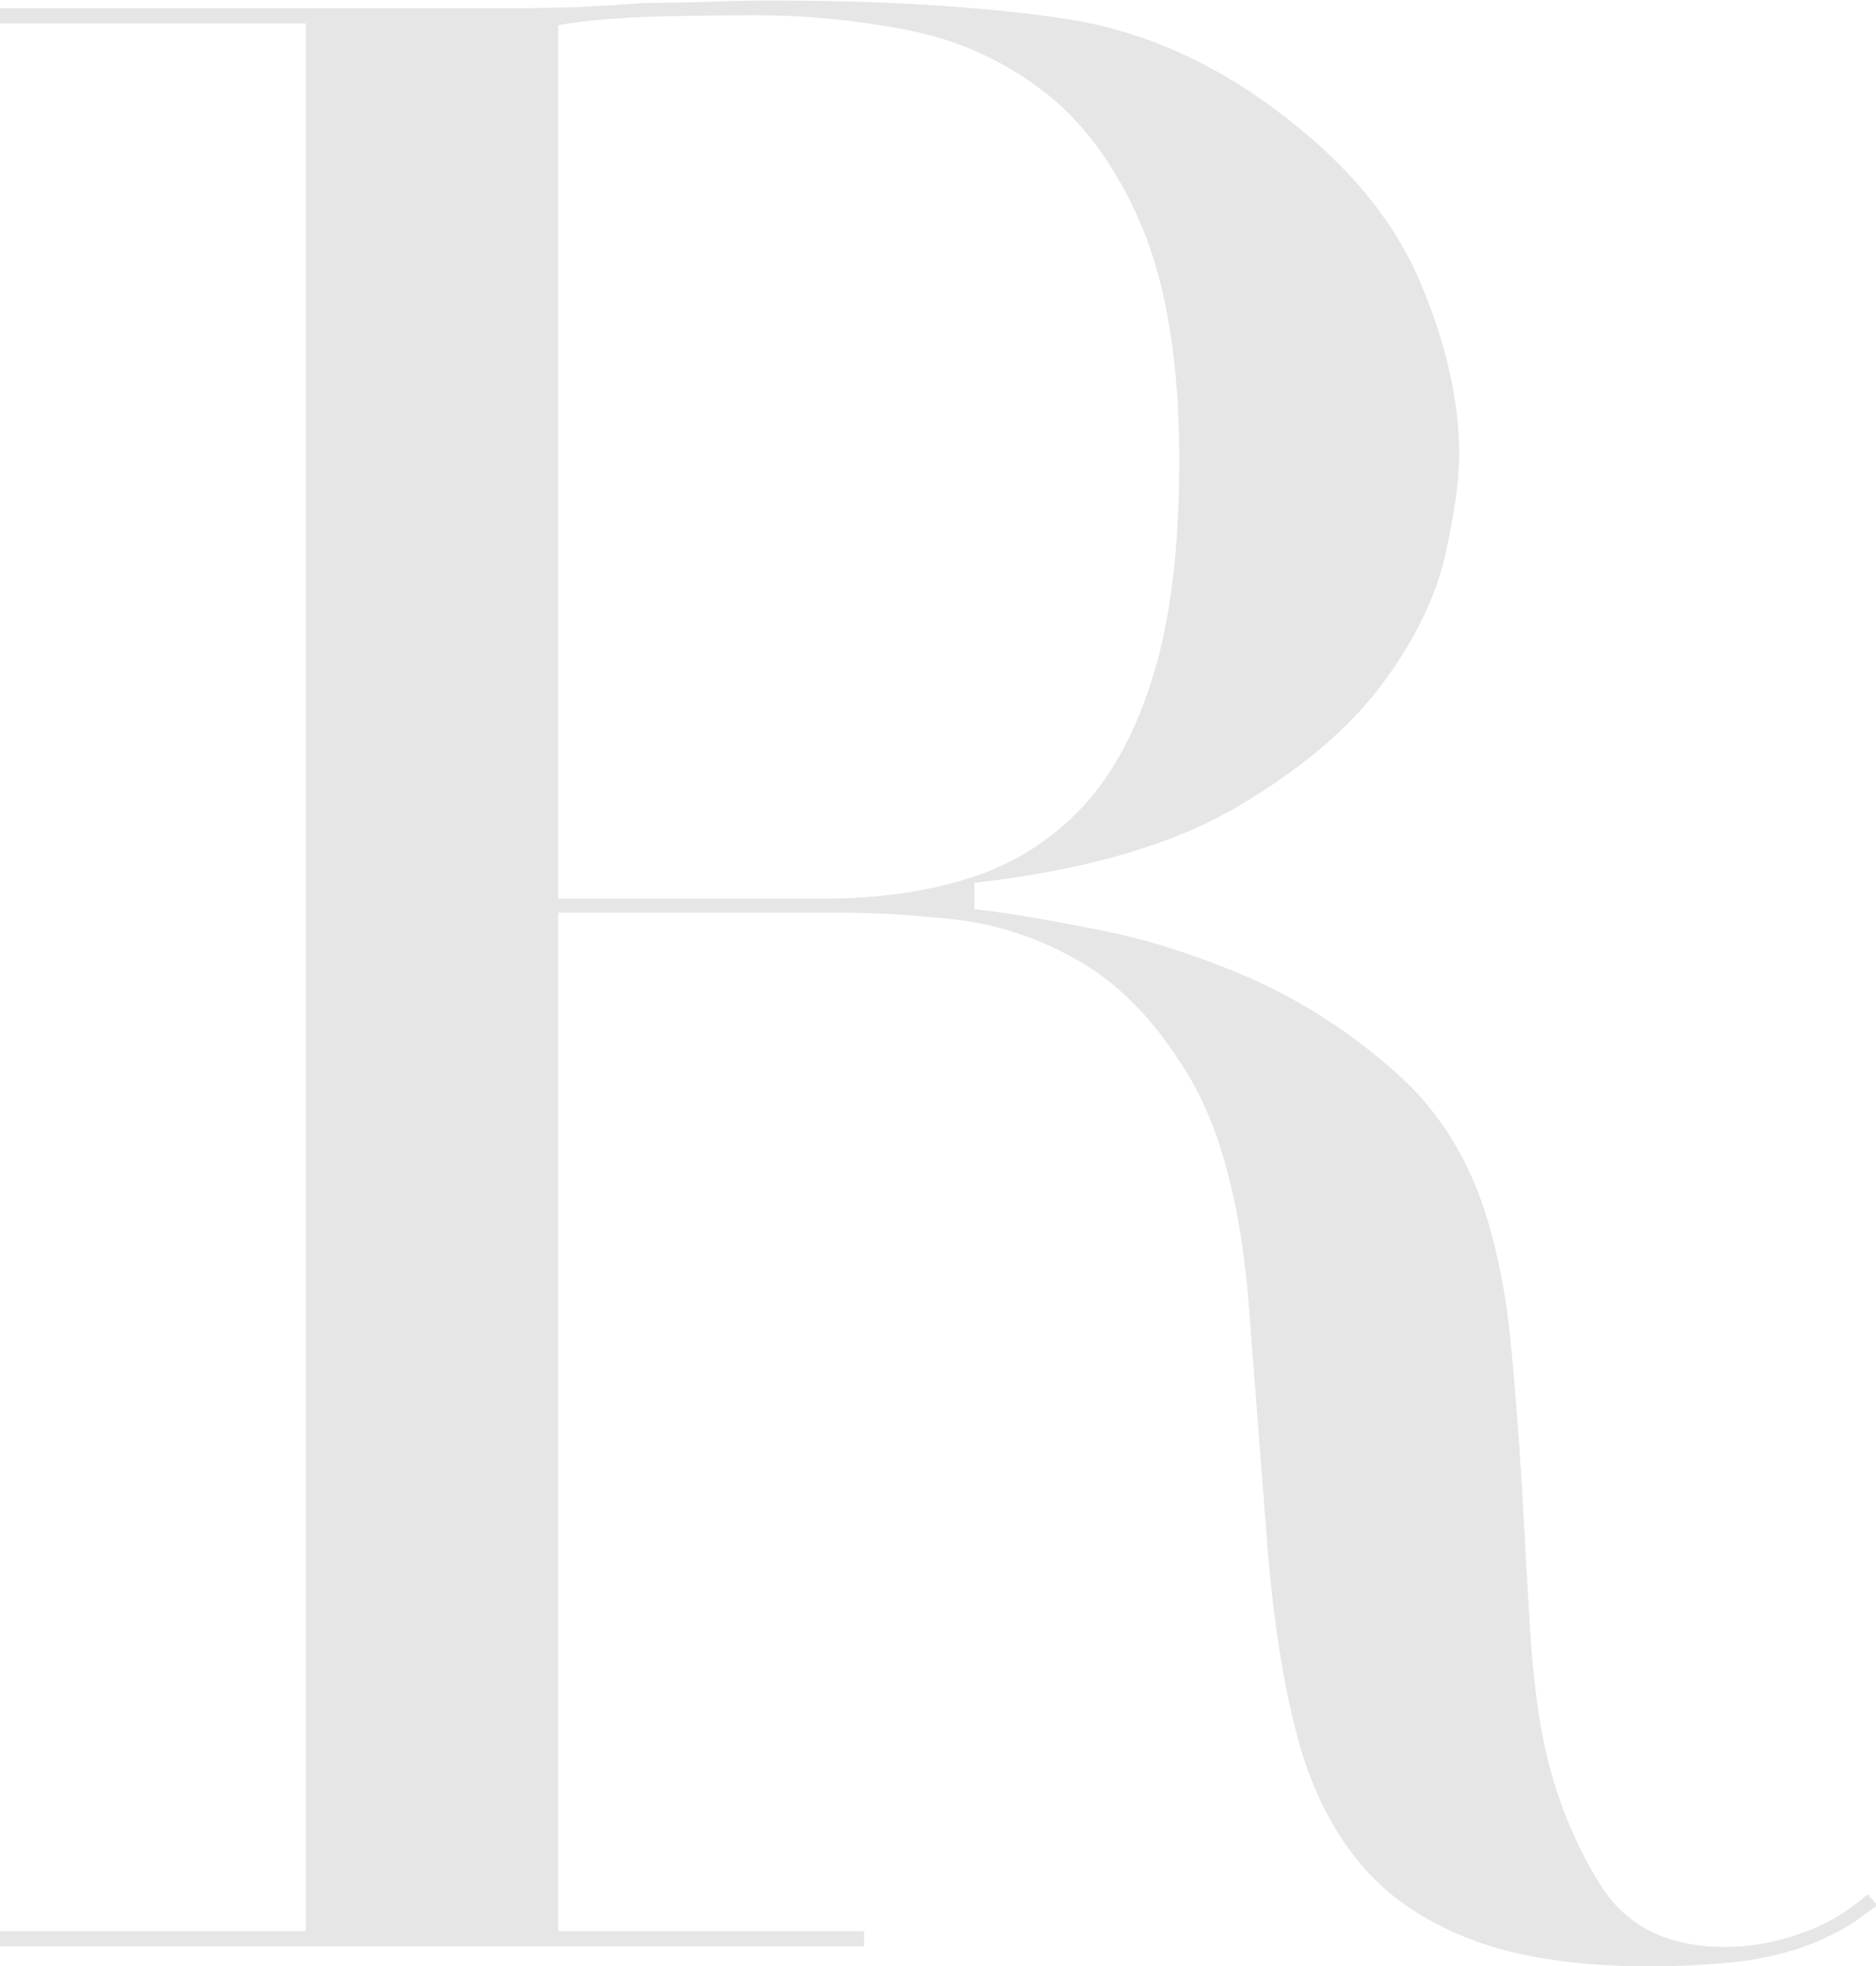 <?xml version="1.0" encoding="utf-8"?>
<!-- Generator: Adobe Illustrator 24.1.0, SVG Export Plug-In . SVG Version: 6.00 Build 0)  -->
<svg version="1.1" id="レイヤー_1" xmlns="http://www.w3.org/2000/svg" xmlns:xlink="http://www.w3.org/1999/xlink" x="0px"
	 y="0px" viewBox="0 0 319.6 335" style="enable-background:new 0 0 319.6 335;" xml:space="preserve">
<style type="text/css">
	.st0{fill:#E6E6E6;}
</style>
<g>
	<path class="st0" d="M281.1,335c-12.2,0-22.5-1.5-30.5-4.6c-7.9-3-14.4-7.4-19.1-13.2c-4.8-5.8-8.4-13.2-10.6-21.8
		c-2.3-8.8-3.9-19.1-4.9-30.9l-3.3-42.7c-1.3-15.9-4.5-28.5-9.6-37.5c-5.2-9-11.3-15.7-18.3-20c-7-4.2-14.3-6.7-21.7-7.6
		c-7.3-0.8-13.7-1.2-19-1.2h-49v173.5h52.1v2.6H0v-2.6h52.1V4H0V1.4h87.2c3.9,0,7.7-0.1,11.4-0.2c3.7-0.2,7.5-0.4,11.3-0.7
		c3.9,0,7.6-0.1,11.3-0.2c3.8-0.2,7.5-0.2,11.2-0.2c18.3,0,34.6,1,48.5,3c13.7,2,26.6,7.8,38.5,17.2c10.6,8.2,18.3,17.6,22.6,27.9
		c4.4,10.4,6.6,20.2,6.6,29.3c0,4.5-0.9,10.4-2.5,17.6c-1.7,7-5.3,14.4-10.9,21.8c-5.6,7.4-13.9,14.4-24.5,20.6
		c-10.7,6.3-25.1,10.5-42.9,12.7l-1.8,0.2v4.5l1.8,0.2c4.9,0.6,11.8,1.8,20.3,3.5c8.4,1.7,17.1,4.6,25.9,8.5
		c8.7,4,16.8,9.3,24.1,15.9c7.2,6.4,12.4,14.9,15.4,25.1c1.8,6.1,3.2,13.2,3.9,21c0.8,8,1.4,16.3,1.9,24.6
		c0.5,8.5,0.9,16.6,1.4,24.4c0.5,7.9,1.4,14.7,2.6,20.1c1.9,8.3,5,15.9,9.2,22.7c4.4,7.2,11.6,10.8,21.4,10.8
		c4.3,0,8.8-0.8,13.4-2.5c4-1.4,7.6-3.6,10.9-6.5l1.6,1.9c-1.1,0.9-2.4,1.7-3.7,2.7c-1.9,1.3-4.4,2.6-7.3,3.8
		c-3,1.2-6.7,2.2-11.1,2.9C293,334.6,287.5,335,281.1,335z M129,2.6c-5.5,0-11.3,0.1-17.2,0.2c-5.9,0.2-10.9,0.6-15,1.2l-1.7,0.3
		v148.8h45.2c8.9,0,17.2-1.1,24.5-3.4c7.5-2.3,14-6.3,19.4-12c5.4-5.7,9.5-13.4,12.4-23.1c2.9-9.5,4.3-21.7,4.3-36.3
		c0-16.5-2.2-29.9-6.5-40c-4.3-10.1-10.1-17.9-17.1-23.1C170.4,10,162.6,6.6,154,5C145.6,3.4,137.2,2.6,129,2.6z"/>
</g>
</svg>
